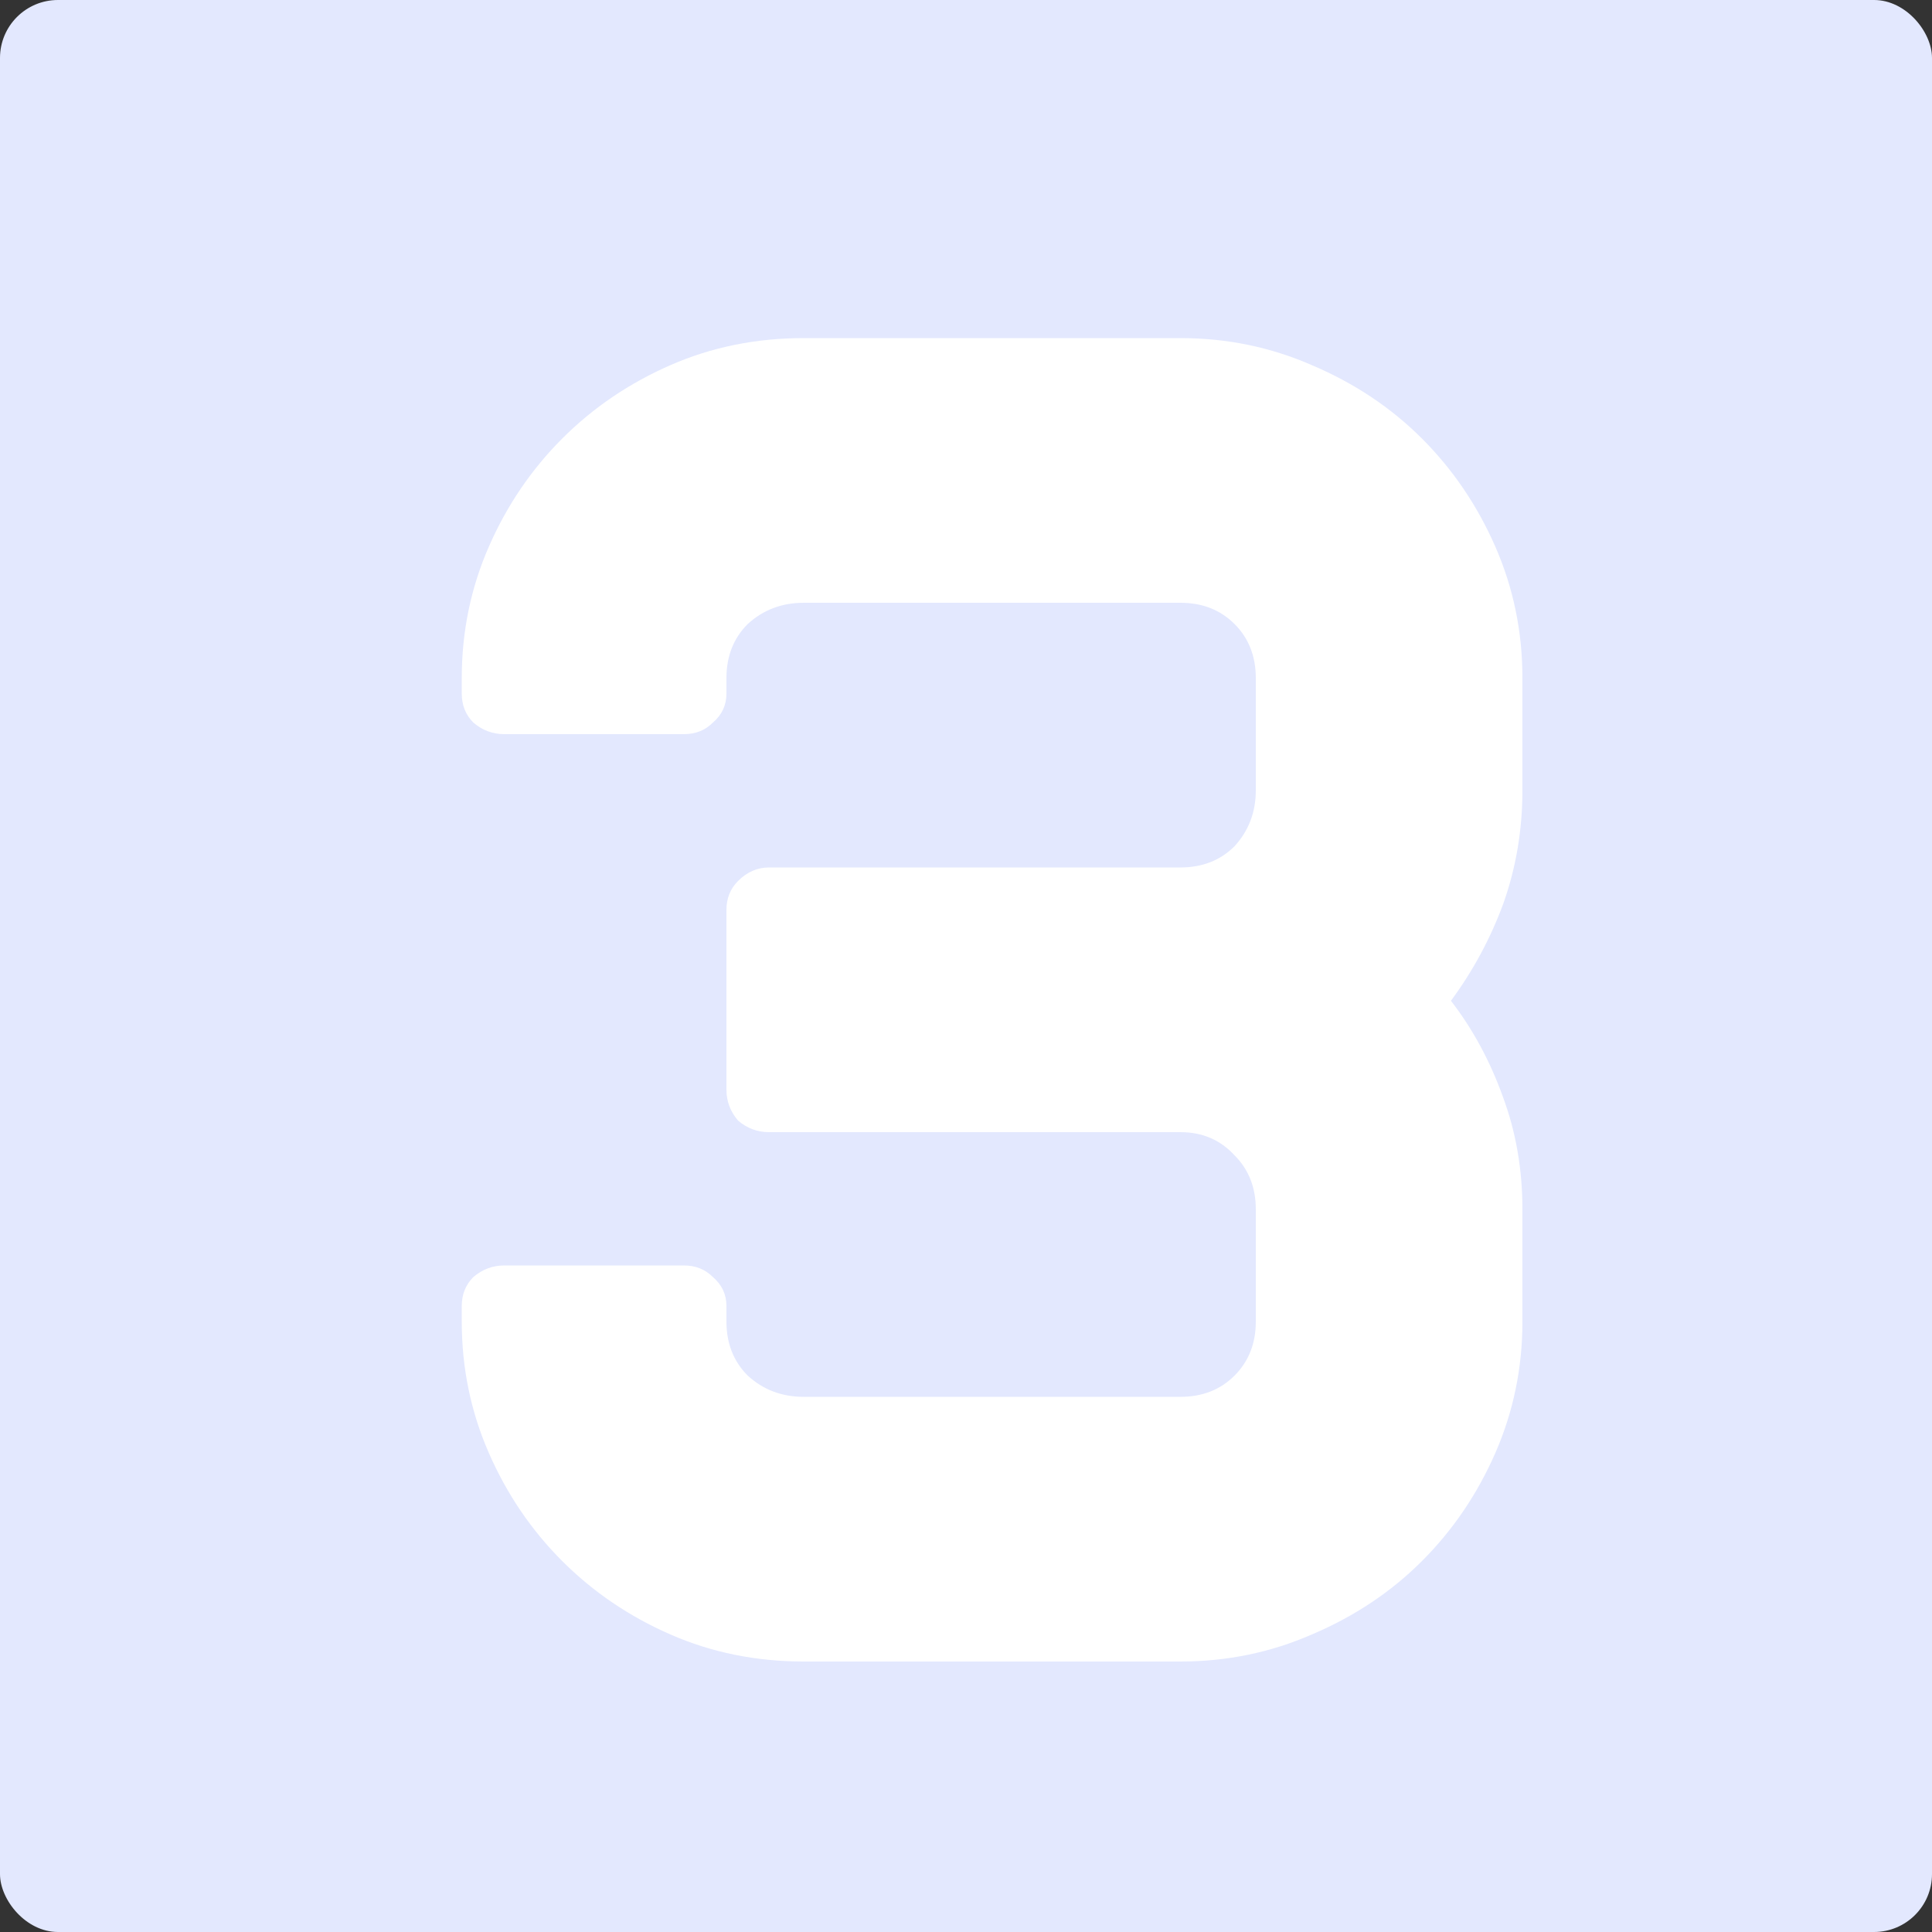 <?xml version="1.0" encoding="UTF-8"?> <svg xmlns="http://www.w3.org/2000/svg" width="200" height="200" viewBox="0 0 200 200" fill="none"><rect x="0" y="0" width="200" height="200" fill="#333333" stroke="none"/><rect width="200" height="200" rx="6" fill="#E3E8FE"></rect><path d="M157.601 81.8C157.601 85.933 156.934 89.867 155.601 93.6C154.267 97.2 152.467 100.533 150.201 103.6C152.467 106.533 154.267 109.867 155.601 113.6C156.934 117.2 157.601 121.067 157.601 125.2V136.8C157.601 141.6 156.667 146.133 154.801 150.4C152.934 154.667 150.401 158.4 147.201 161.6C144.001 164.8 140.201 167.333 135.801 169.2C131.534 171.067 127.001 172 122.201 172H83.201C78.267 172 73.668 171.067 69.401 169.2C65.134 167.333 61.401 164.8 58.201 161.6C55.001 158.4 52.467 154.667 50.601 150.4C48.734 146.133 47.801 141.6 47.801 136.8V135.2C47.801 134 48.201 133 49.001 132.2C49.934 131.4 51.001 131 52.201 131H70.801C72.001 131 73.001 131.4 73.801 132.2C74.734 133 75.201 134 75.201 135.2V136.8C75.201 139.067 75.934 140.933 77.401 142.4C79.001 143.867 80.934 144.6 83.201 144.6H122.201C124.467 144.6 126.334 143.867 127.801 142.4C129.267 140.933 130.001 139.067 130.001 136.8V125.2C130.001 122.933 129.267 121.067 127.801 119.6C126.334 118 124.467 117.2 122.201 117.2H79.601C78.401 117.2 77.334 116.8 76.401 116C75.601 115.067 75.201 114 75.201 112.8V94.2C75.201 93 75.601 92 76.401 91.2C77.334 90.267 78.401 89.8 79.601 89.8H122.201C124.467 89.8 126.334 89.067 127.801 87.6C129.267 86 130.001 84.067 130.001 81.8V70.2C130.001 67.933 129.267 66.067 127.801 64.6C126.334 63.133 124.467 62.4 122.201 62.4H83.201C80.934 62.4 79.001 63.133 77.401 64.6C75.934 66.067 75.201 67.933 75.201 70.2V71.8C75.201 73 74.734 74 73.801 74.8C73.001 75.6 72.001 76 70.801 76H52.201C51.001 76 49.934 75.6 49.001 74.8C48.201 74 47.801 73 47.801 71.8V70.2C47.801 65.4 48.734 60.867 50.601 56.6C52.467 52.333 55.001 48.6 58.201 45.4C61.401 42.2 65.134 39.667 69.401 37.8C73.668 35.933 78.267 35 83.201 35H122.201C127.001 35 131.534 35.933 135.801 37.8C140.201 39.667 144.001 42.2 147.201 45.4C150.401 48.6 152.934 52.333 154.801 56.6C156.667 60.867 157.601 65.4 157.601 70.2V81.8Z" fill="white"></path></svg> 